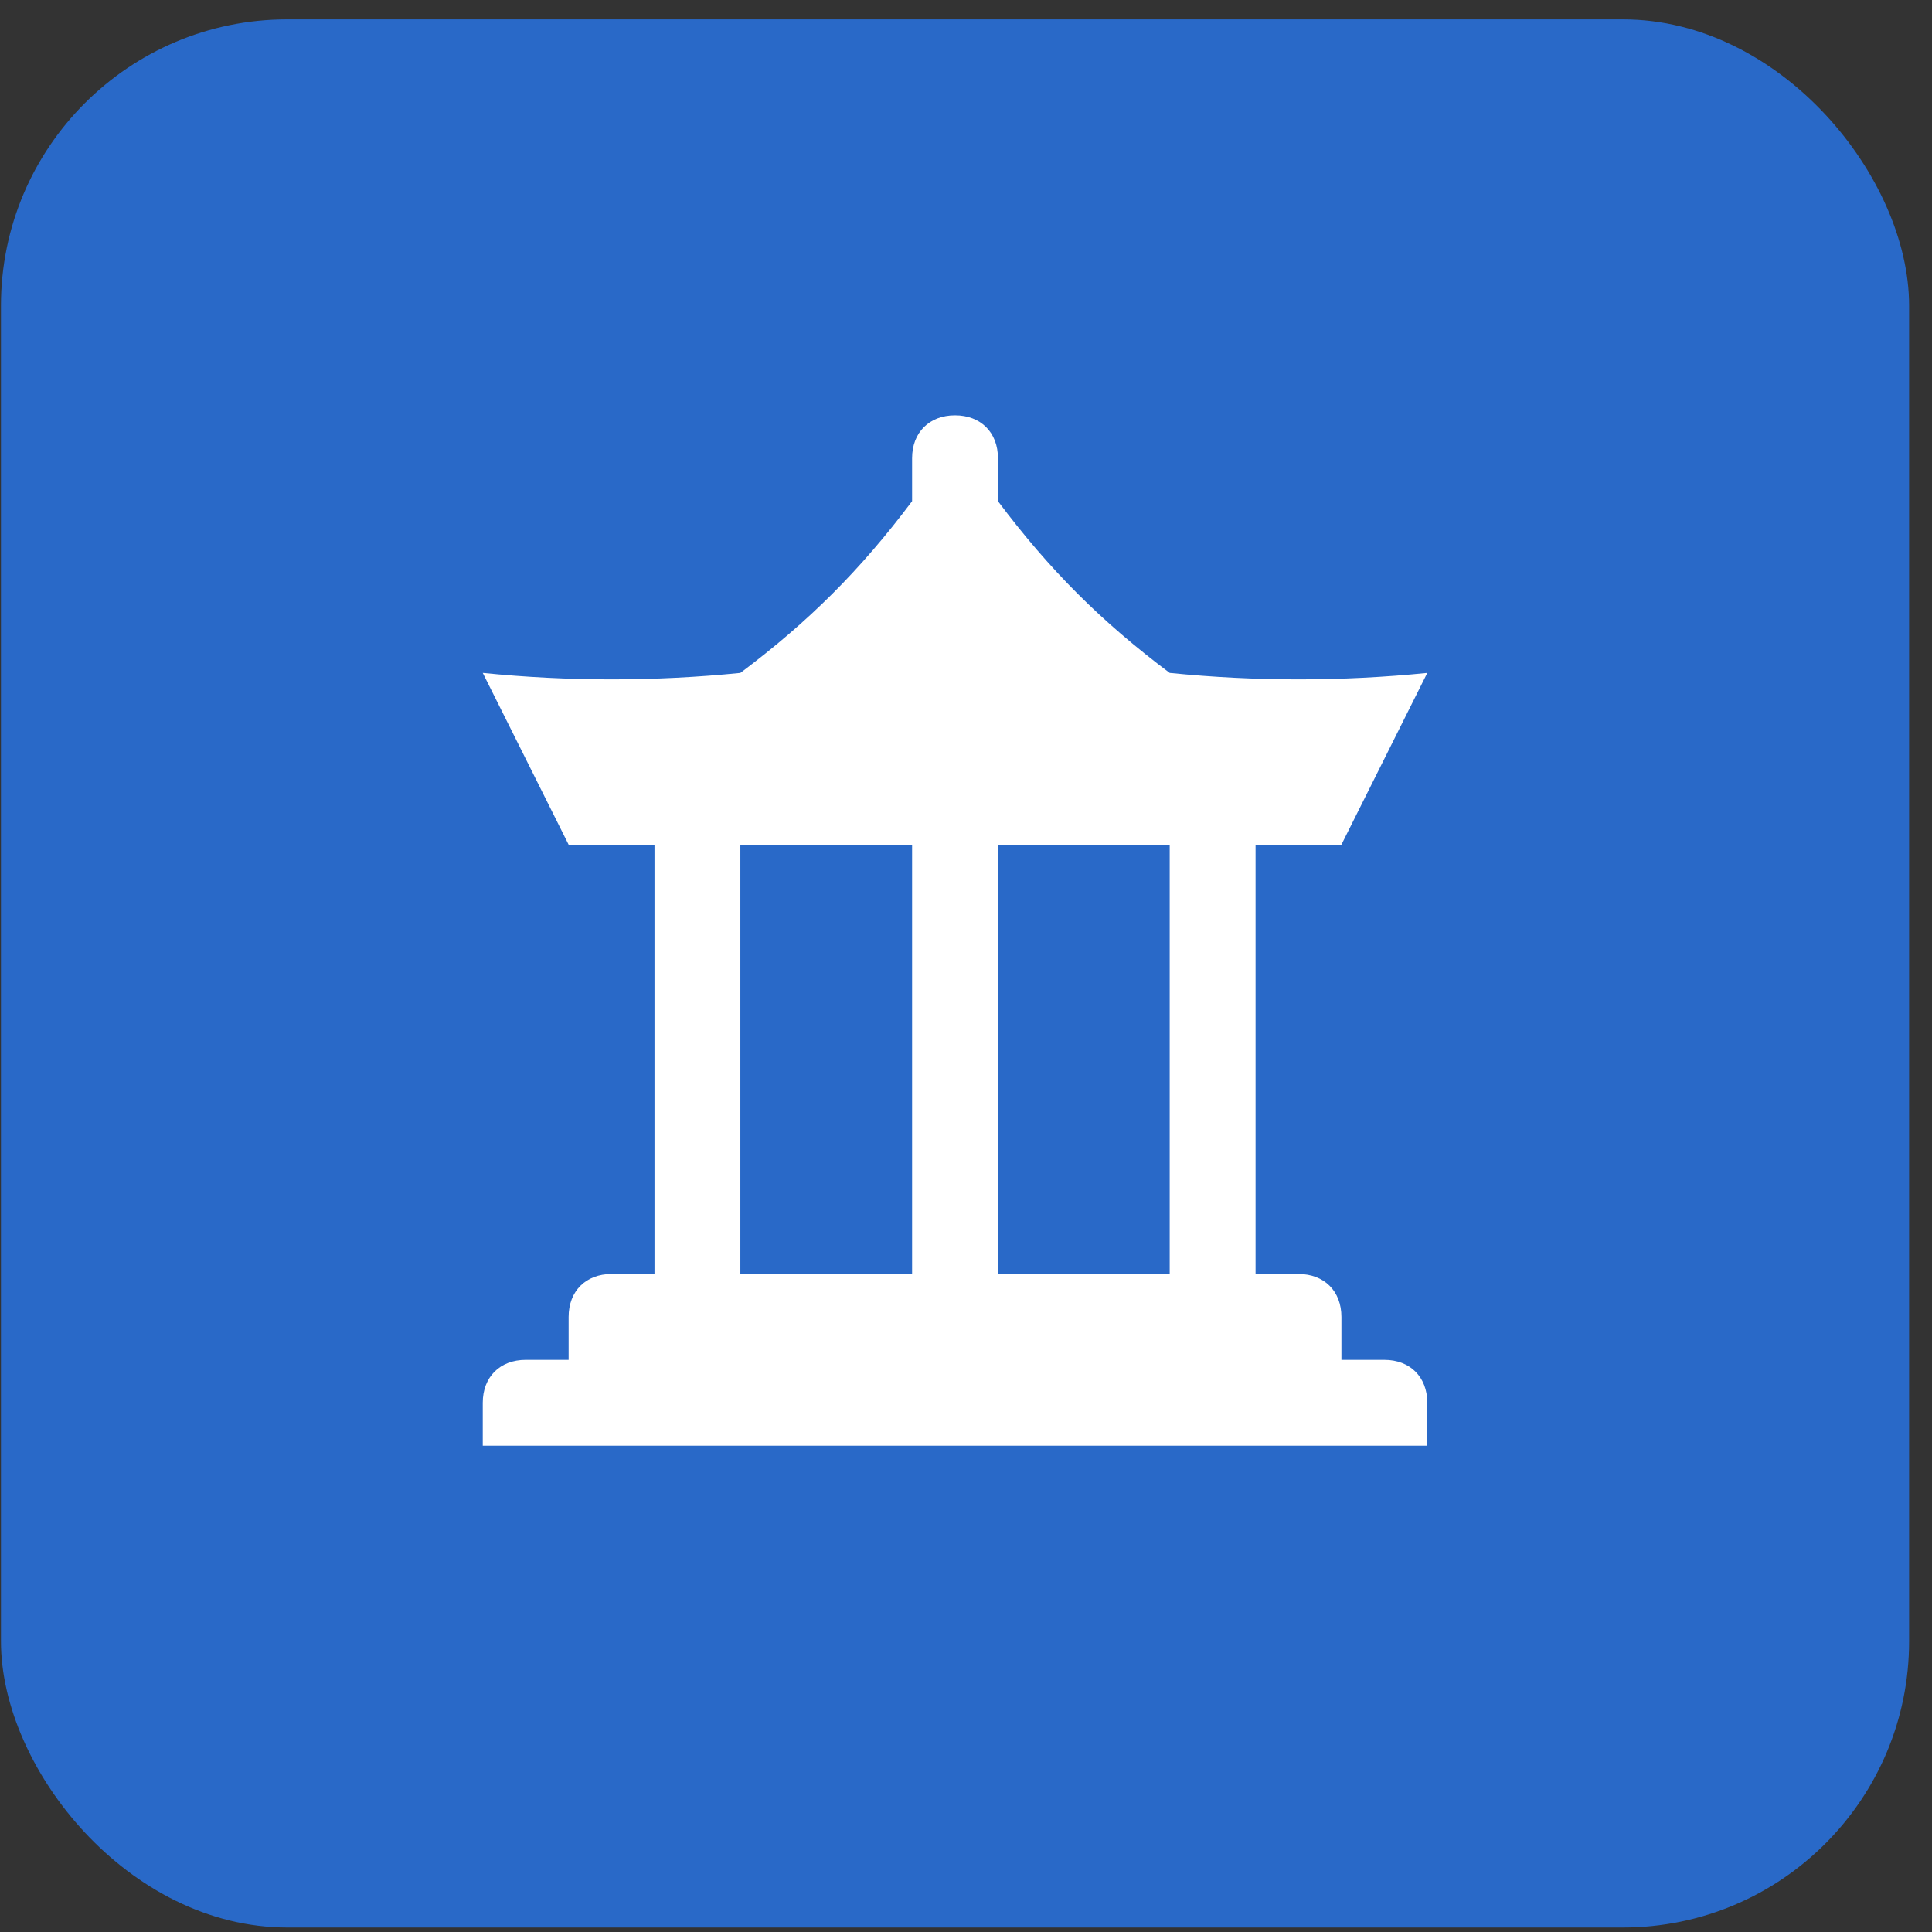 <svg width="81" height="81" viewBox="0 0 81 81" fill="none" xmlns="http://www.w3.org/2000/svg">
<rect x="0" y="0" width="81" height="81" fill="#333333" stroke="none"/>
<rect x="0.04" y="0.812" width="80" height="80" rx="12" fill="#2969C8"/>
<path d="M58.04 57.013H56.24V55.212C56.24 54.133 55.52 53.413 54.44 53.413H52.64V35.413H56.24L59.84 28.212C56.24 28.573 52.64 28.573 49.04 28.212C46.16 26.052 44 23.892 41.84 21.012V19.212C41.84 18.133 41.12 17.413 40.04 17.413C38.96 17.413 38.24 18.133 38.24 19.212V21.012C36.08 23.892 33.92 26.052 31.04 28.212C27.44 28.573 23.84 28.573 20.24 28.212L23.84 35.413H27.44V53.413H25.64C24.56 53.413 23.84 54.133 23.84 55.212V57.013H22.04C20.96 57.013 20.24 57.733 20.24 58.812V60.612H59.84V58.812C59.84 57.733 59.12 57.013 58.04 57.013ZM38.24 53.413H31.04V35.413H38.24V53.413ZM49.04 53.413H41.84V35.413H49.04V53.413Z" fill="white"/>
</svg>

